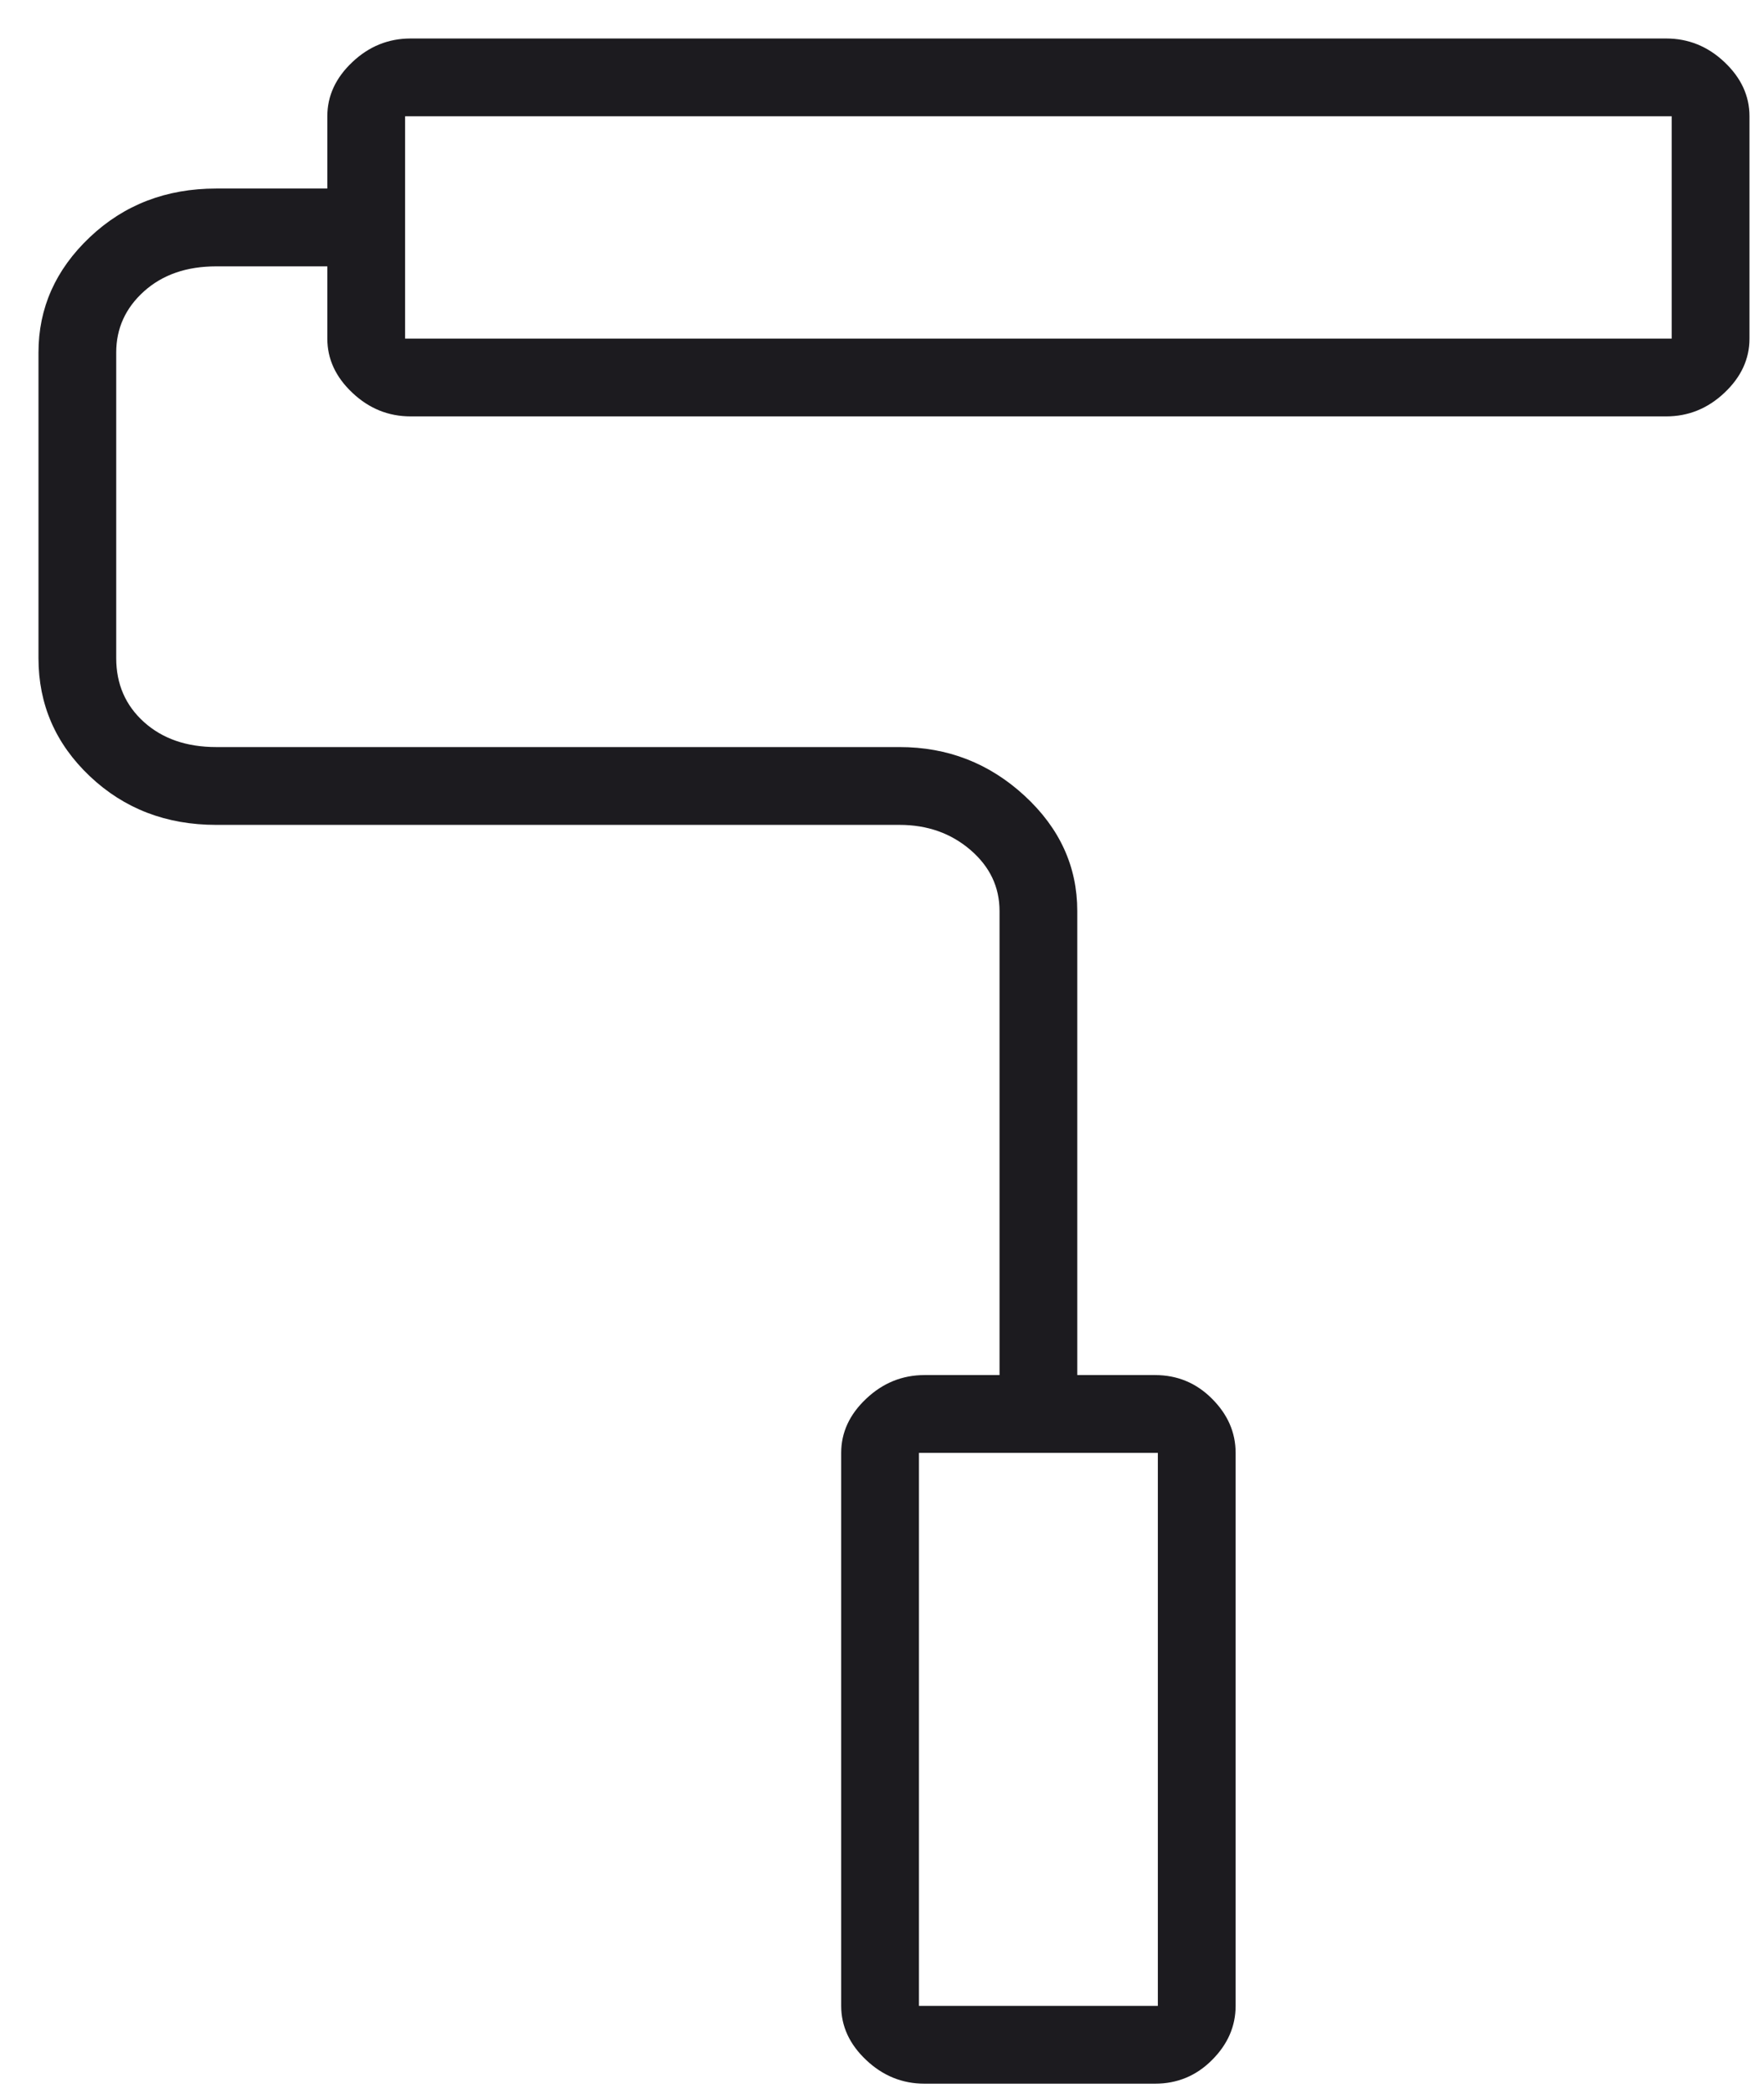 <svg xmlns="http://www.w3.org/2000/svg" width="43" height="51" viewBox="0 0 43 51" fill="none"><path d="M28.156 50.771H22.537C21.995 50.771 21.521 50.579 21.115 50.195C20.708 49.812 20.505 49.371 20.505 48.875V35.401C20.505 34.904 20.708 34.464 21.115 34.081C21.521 33.697 21.995 33.505 22.537 33.505H24.365V22.198C24.365 21.611 24.128 21.115 23.654 20.708C23.18 20.302 22.604 20.099 21.927 20.099H5.271C4.052 20.099 3.025 19.704 2.19 18.914C1.355 18.124 0.938 17.165 0.938 16.037V8.589C0.938 7.505 1.355 6.569 2.19 5.779C3.025 4.989 4.052 4.594 5.271 4.594H7.979V2.833C7.979 2.337 8.182 1.897 8.589 1.513C8.995 1.129 9.469 0.938 10.01 0.938H40.615C41.156 0.938 41.63 1.129 42.036 1.513C42.443 1.897 42.646 2.337 42.646 2.833V8.25C42.646 8.747 42.443 9.187 42.036 9.57C41.63 9.954 41.156 10.146 40.615 10.146H10.01C9.469 10.146 8.995 9.954 8.589 9.57C8.182 9.187 7.979 8.747 7.979 8.25V6.49H5.271C4.549 6.49 3.962 6.693 3.51 7.099C3.059 7.505 2.833 8.002 2.833 8.589V16.037C2.833 16.668 3.059 17.188 3.51 17.594C3.962 18 4.549 18.203 5.271 18.203H21.927C23.101 18.203 24.116 18.598 24.974 19.388C25.832 20.178 26.26 21.115 26.26 22.198V33.505H28.156C28.698 33.505 29.161 33.697 29.544 34.081C29.928 34.464 30.12 34.904 30.12 35.401V48.875C30.12 49.371 29.928 49.812 29.544 50.195C29.161 50.579 28.698 50.771 28.156 50.771ZM22.401 48.875H28.224V35.401H22.401V48.875ZM9.875 8.25H40.75V2.833H9.875V8.25Z" fill="#1C1B1F"></path></svg>